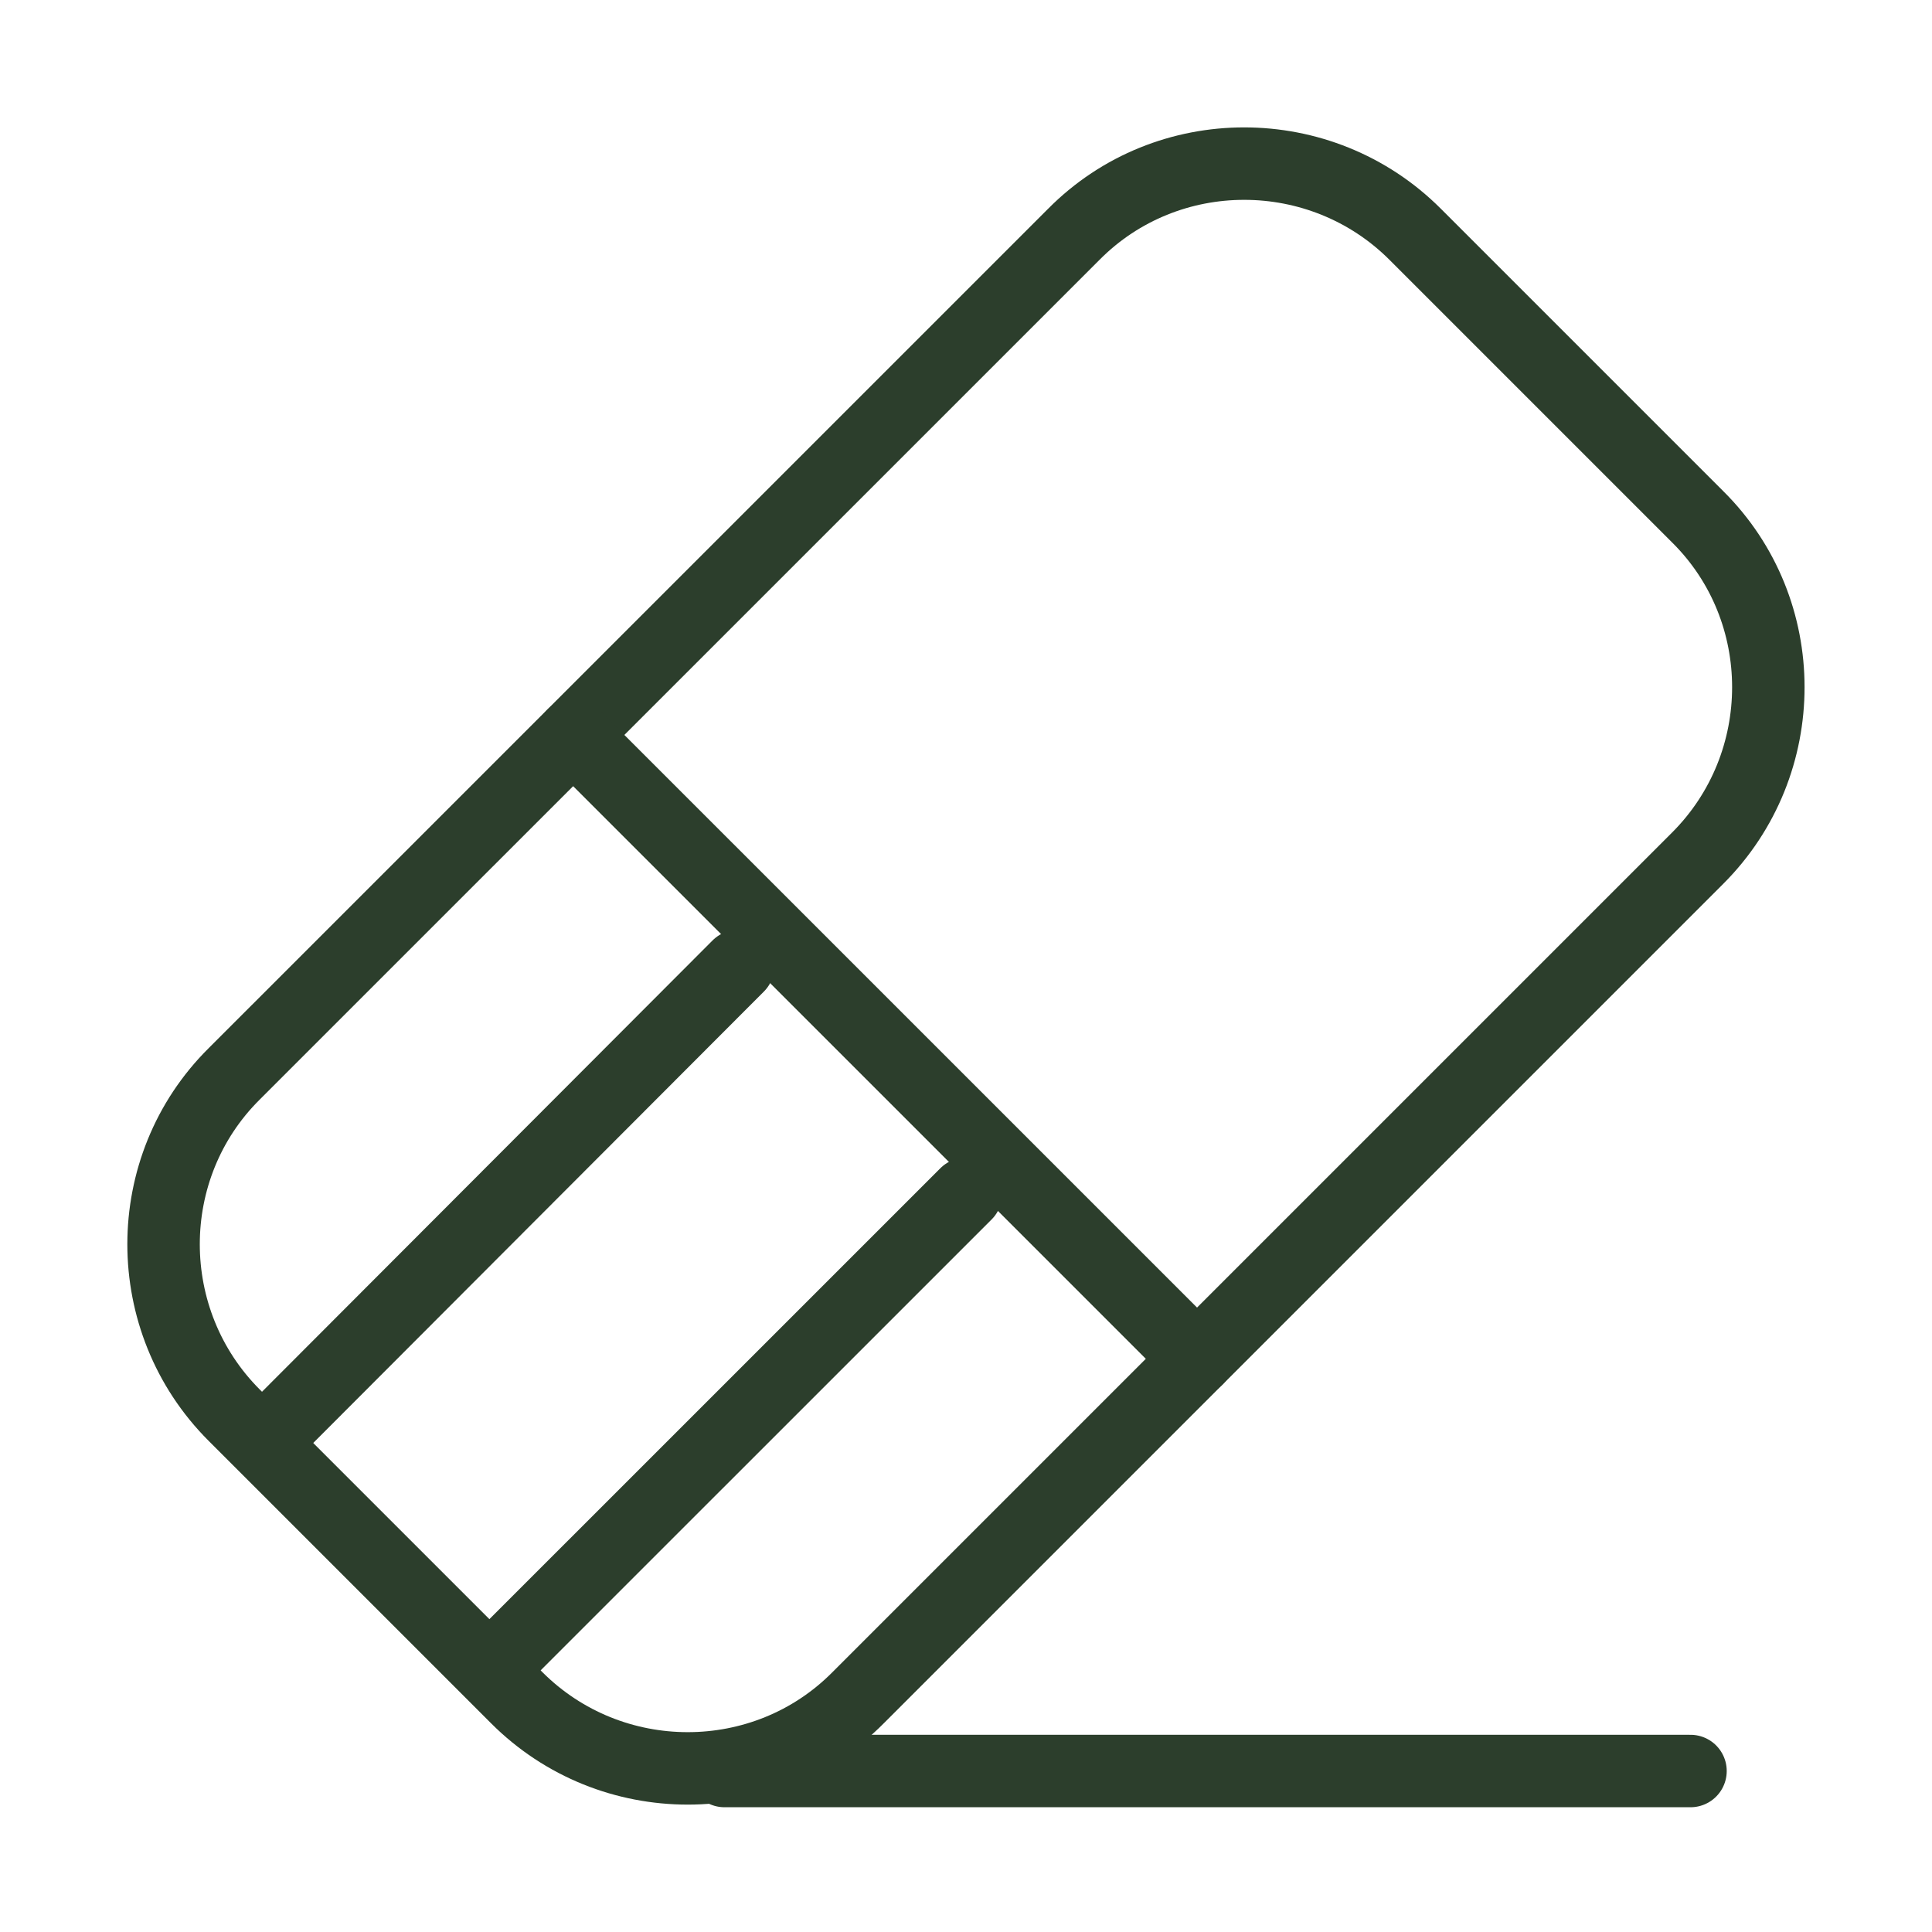 <svg width="40" height="40" viewBox="0 0 40 40" fill="none" xmlns="http://www.w3.org/2000/svg">
<path d="M15 36.667H35" stroke="#2C3E2C" stroke-width="1.5" stroke-linecap="round" stroke-linejoin="round"/>
<path d="M4.849 29.3L10.699 35.15C12.649 37.1 15.833 37.1 17.766 35.15L35.149 17.767C37.099 15.817 37.099 12.633 35.149 10.7L29.299 4.85C27.349 2.9 24.166 2.9 22.233 4.85L4.849 22.233C2.899 24.167 2.899 27.35 4.849 29.3Z" stroke="#2C3E2C" stroke-width="1.5" stroke-linecap="round" stroke-linejoin="round"/>
<path d="M11.867 15.217L24.784 28.133" stroke="#2C3E2C" stroke-width="1.5" stroke-linecap="round" stroke-linejoin="round"/>
<path d="M5.867 29.433L15.284 20" stroke="#2C3E2C" stroke-width="1.5" stroke-linecap="round" stroke-linejoin="round"/>
<path d="M10.566 34.15L20 24.717" stroke="#2C3E2C" stroke-width="1.5" stroke-linecap="round" stroke-linejoin="round"/>
</svg>
